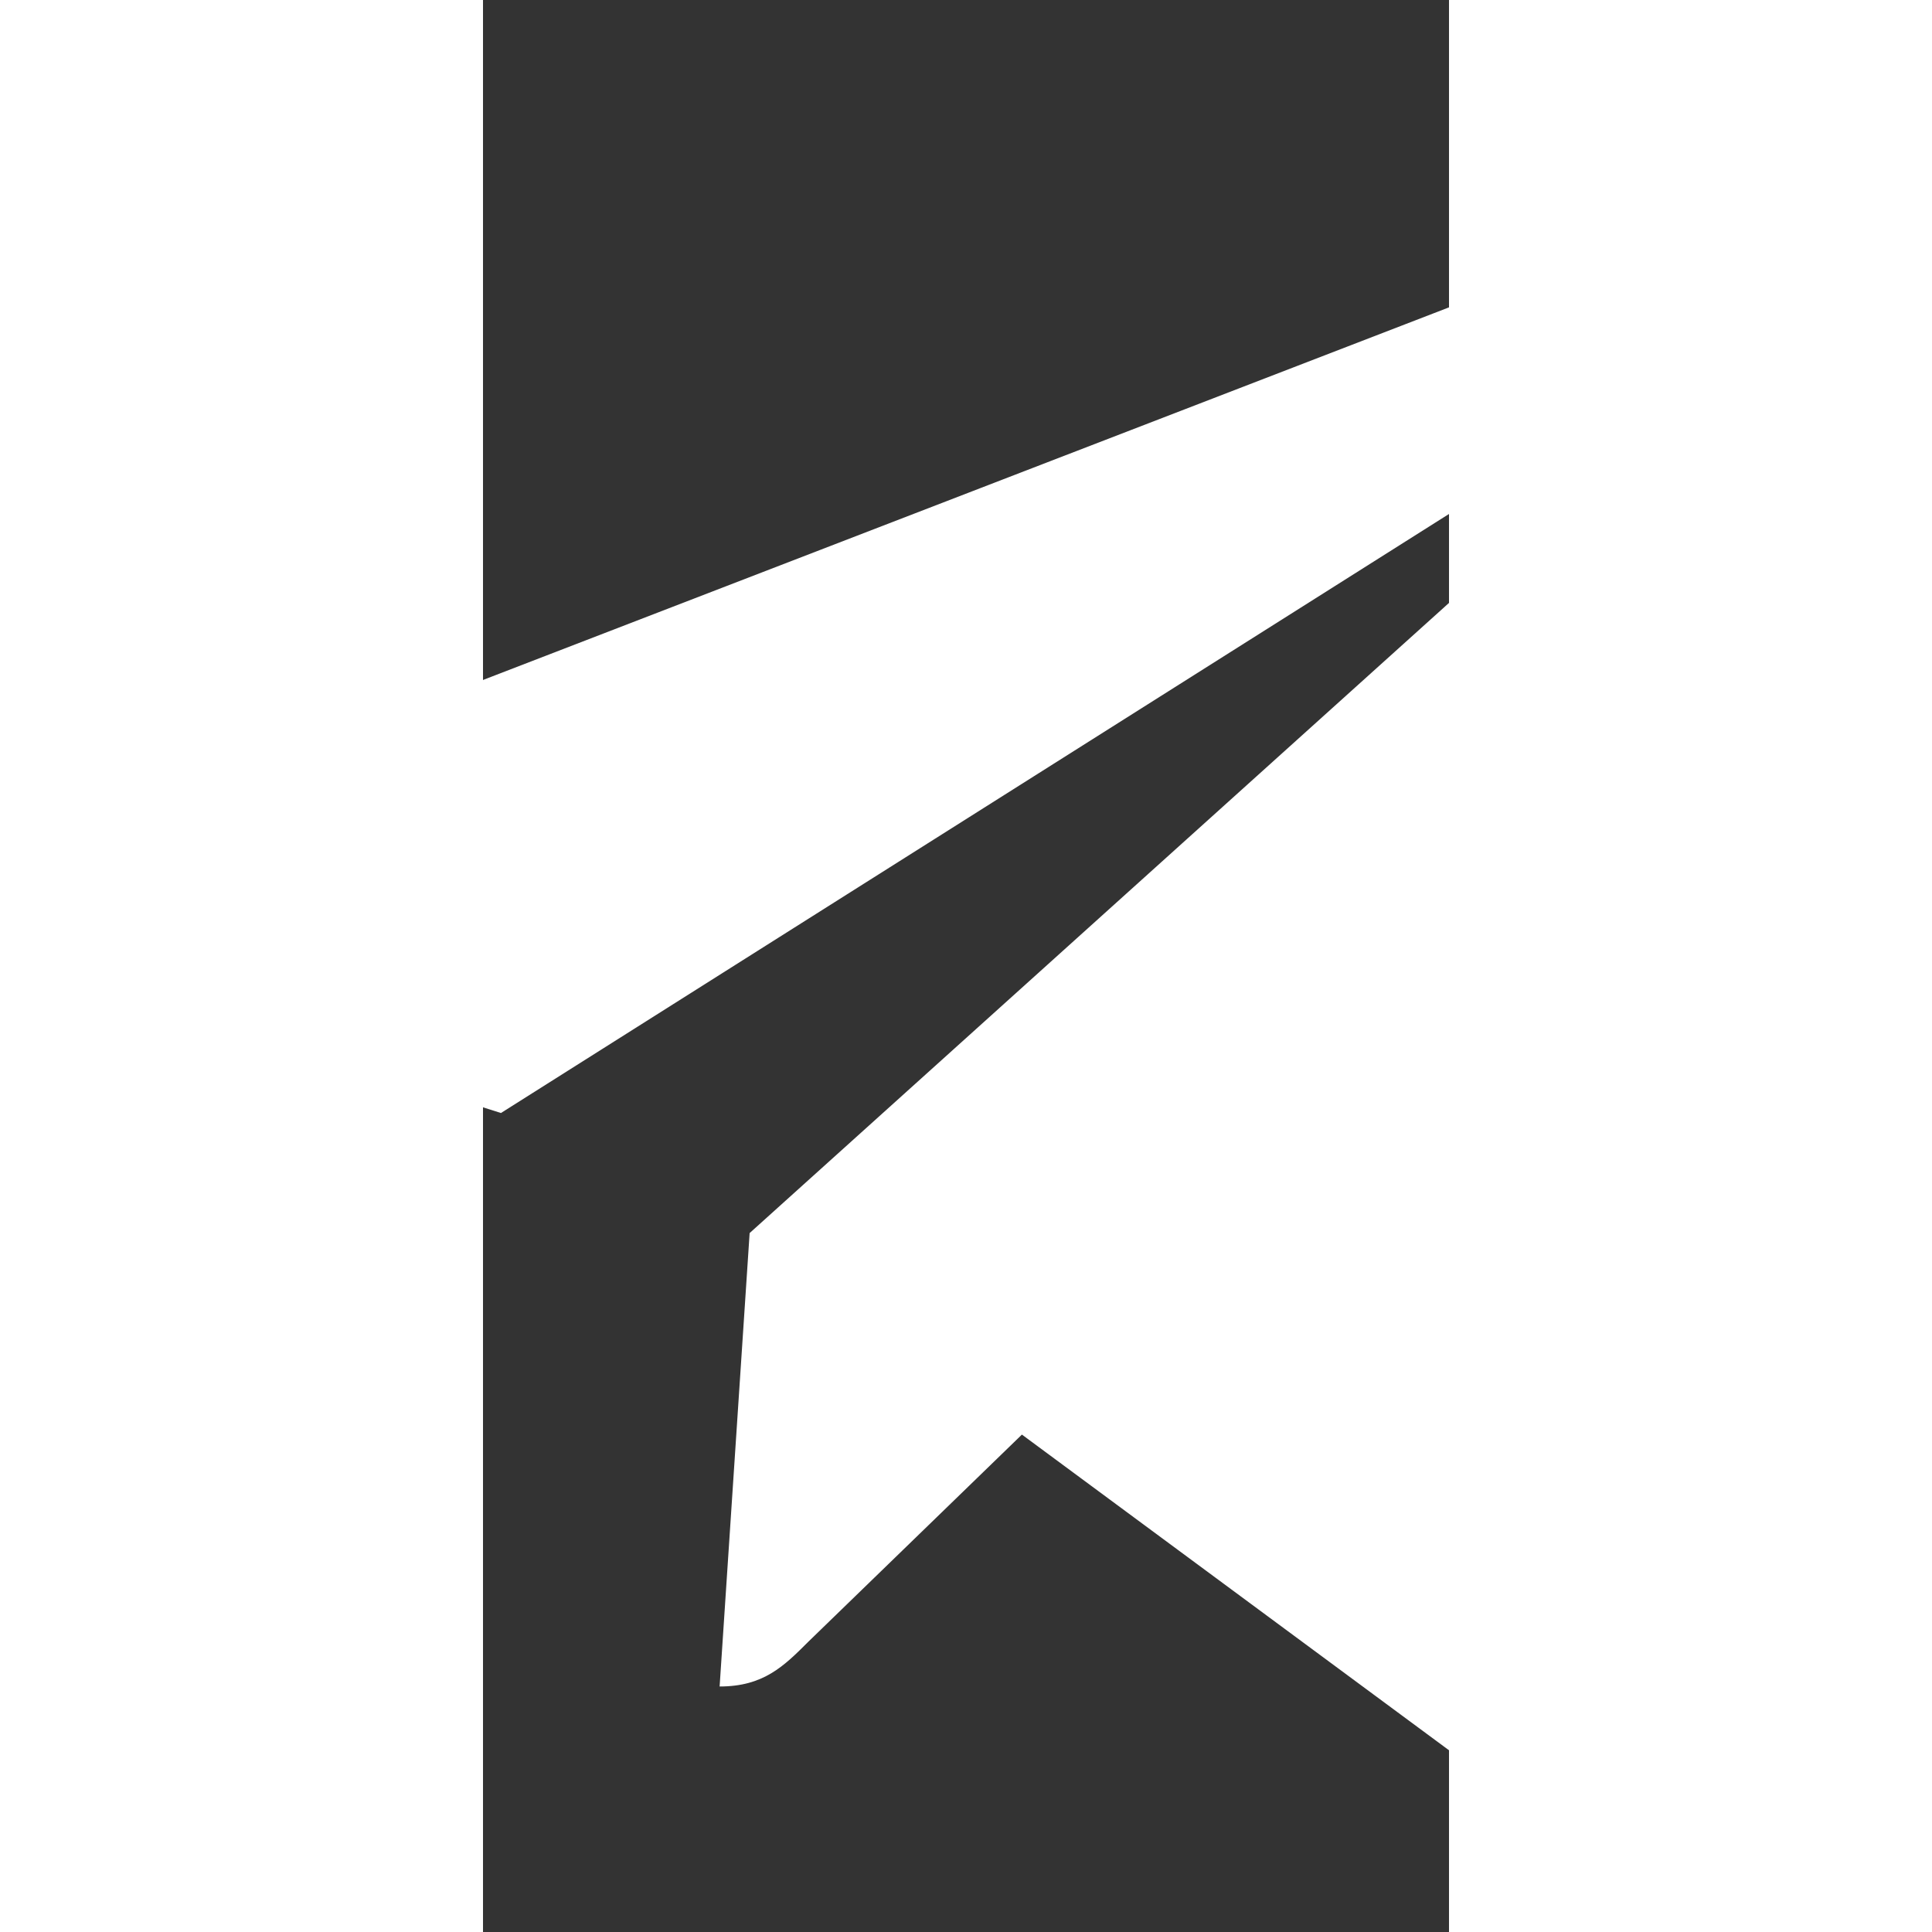 <?xml version="1.0" encoding="UTF-8" standalone="no"?>
<svg
   xmlns:dc="http://purl.org/dc/elements/1.1/"
   xmlns:cc="http://creativecommons.org/ns#"
   xmlns:rdf="http://www.w3.org/1999/02/22-rdf-syntax-ns#"
   xmlns:svg="http://www.w3.org/2000/svg"
   xmlns="http://www.w3.org/2000/svg"
   xmlns:sodipodi="http://sodipodi.sourceforge.net/DTD/sodipodi-0.dtd"
   xmlns:inkscape="http://www.inkscape.org/namespaces/inkscape"
   class="icon"
   height="384.503"
   viewBox="0 0 384.503 769.006"
   version="1.1"
   id="svg4"
   sodipodi:docname="telegram.svg"
   width="384.503"
   inkscape:version="0.92.3 (2405546, 2018-03-11)">
  <rect x="0" y="0" width="384.503" height="769.006" fill="#333333" stroke="none"/>
  <defs
     id="defs8" />
  <sodipodi:namedview
     pagecolor="#ffffff"
     bordercolor="#666666"
     borderopacity="1"
     objecttolerance="10"
     gridtolerance="10"
     guidetolerance="10"
     inkscape:pageopacity="0"
     inkscape:pageshadow="2"
     inkscape:window-width="1920"
     inkscape:window-height="1017"
     id="namedview6"
     showgrid="false"
     fit-margin-top="0"
     fit-margin-left="0"
     fit-margin-right="0"
     fit-margin-bottom="0"
     inkscape:zoom="0.34082031"
     inkscape:cx="-686.75213"
     inkscape:cy="278.75025"
     inkscape:window-x="-8"
     inkscape:window-y="-8"
     inkscape:window-maximized="1"
     inkscape:current-layer="svg4" />
  <path
     d="m 94.183,671.285 11.947,-180.48 327.68,-295.253 c 14.507,-13.227 -2.987,-19.627 -22.187,-8.107 L 7.143,443.018 -167.791,387.551 c -37.547,-10.667 -37.973,-36.693 8.533,-55.467 L 522.129,69.258 c 31.147,-14.08 61.013,7.68 49.067,55.467 l -116.053,546.56 c -8.107,38.827 -31.573,48.213 -64,30.293 l -176.64,-130.56 -84.907,82.347 c -9.813,9.813 -17.92,17.92 -35.413,17.92 z"
     fill=""
     id="path2"
     inkscape:connector-curvature="0"
     style="fill:#ffffff;fill-opacity:1" />
</svg>
